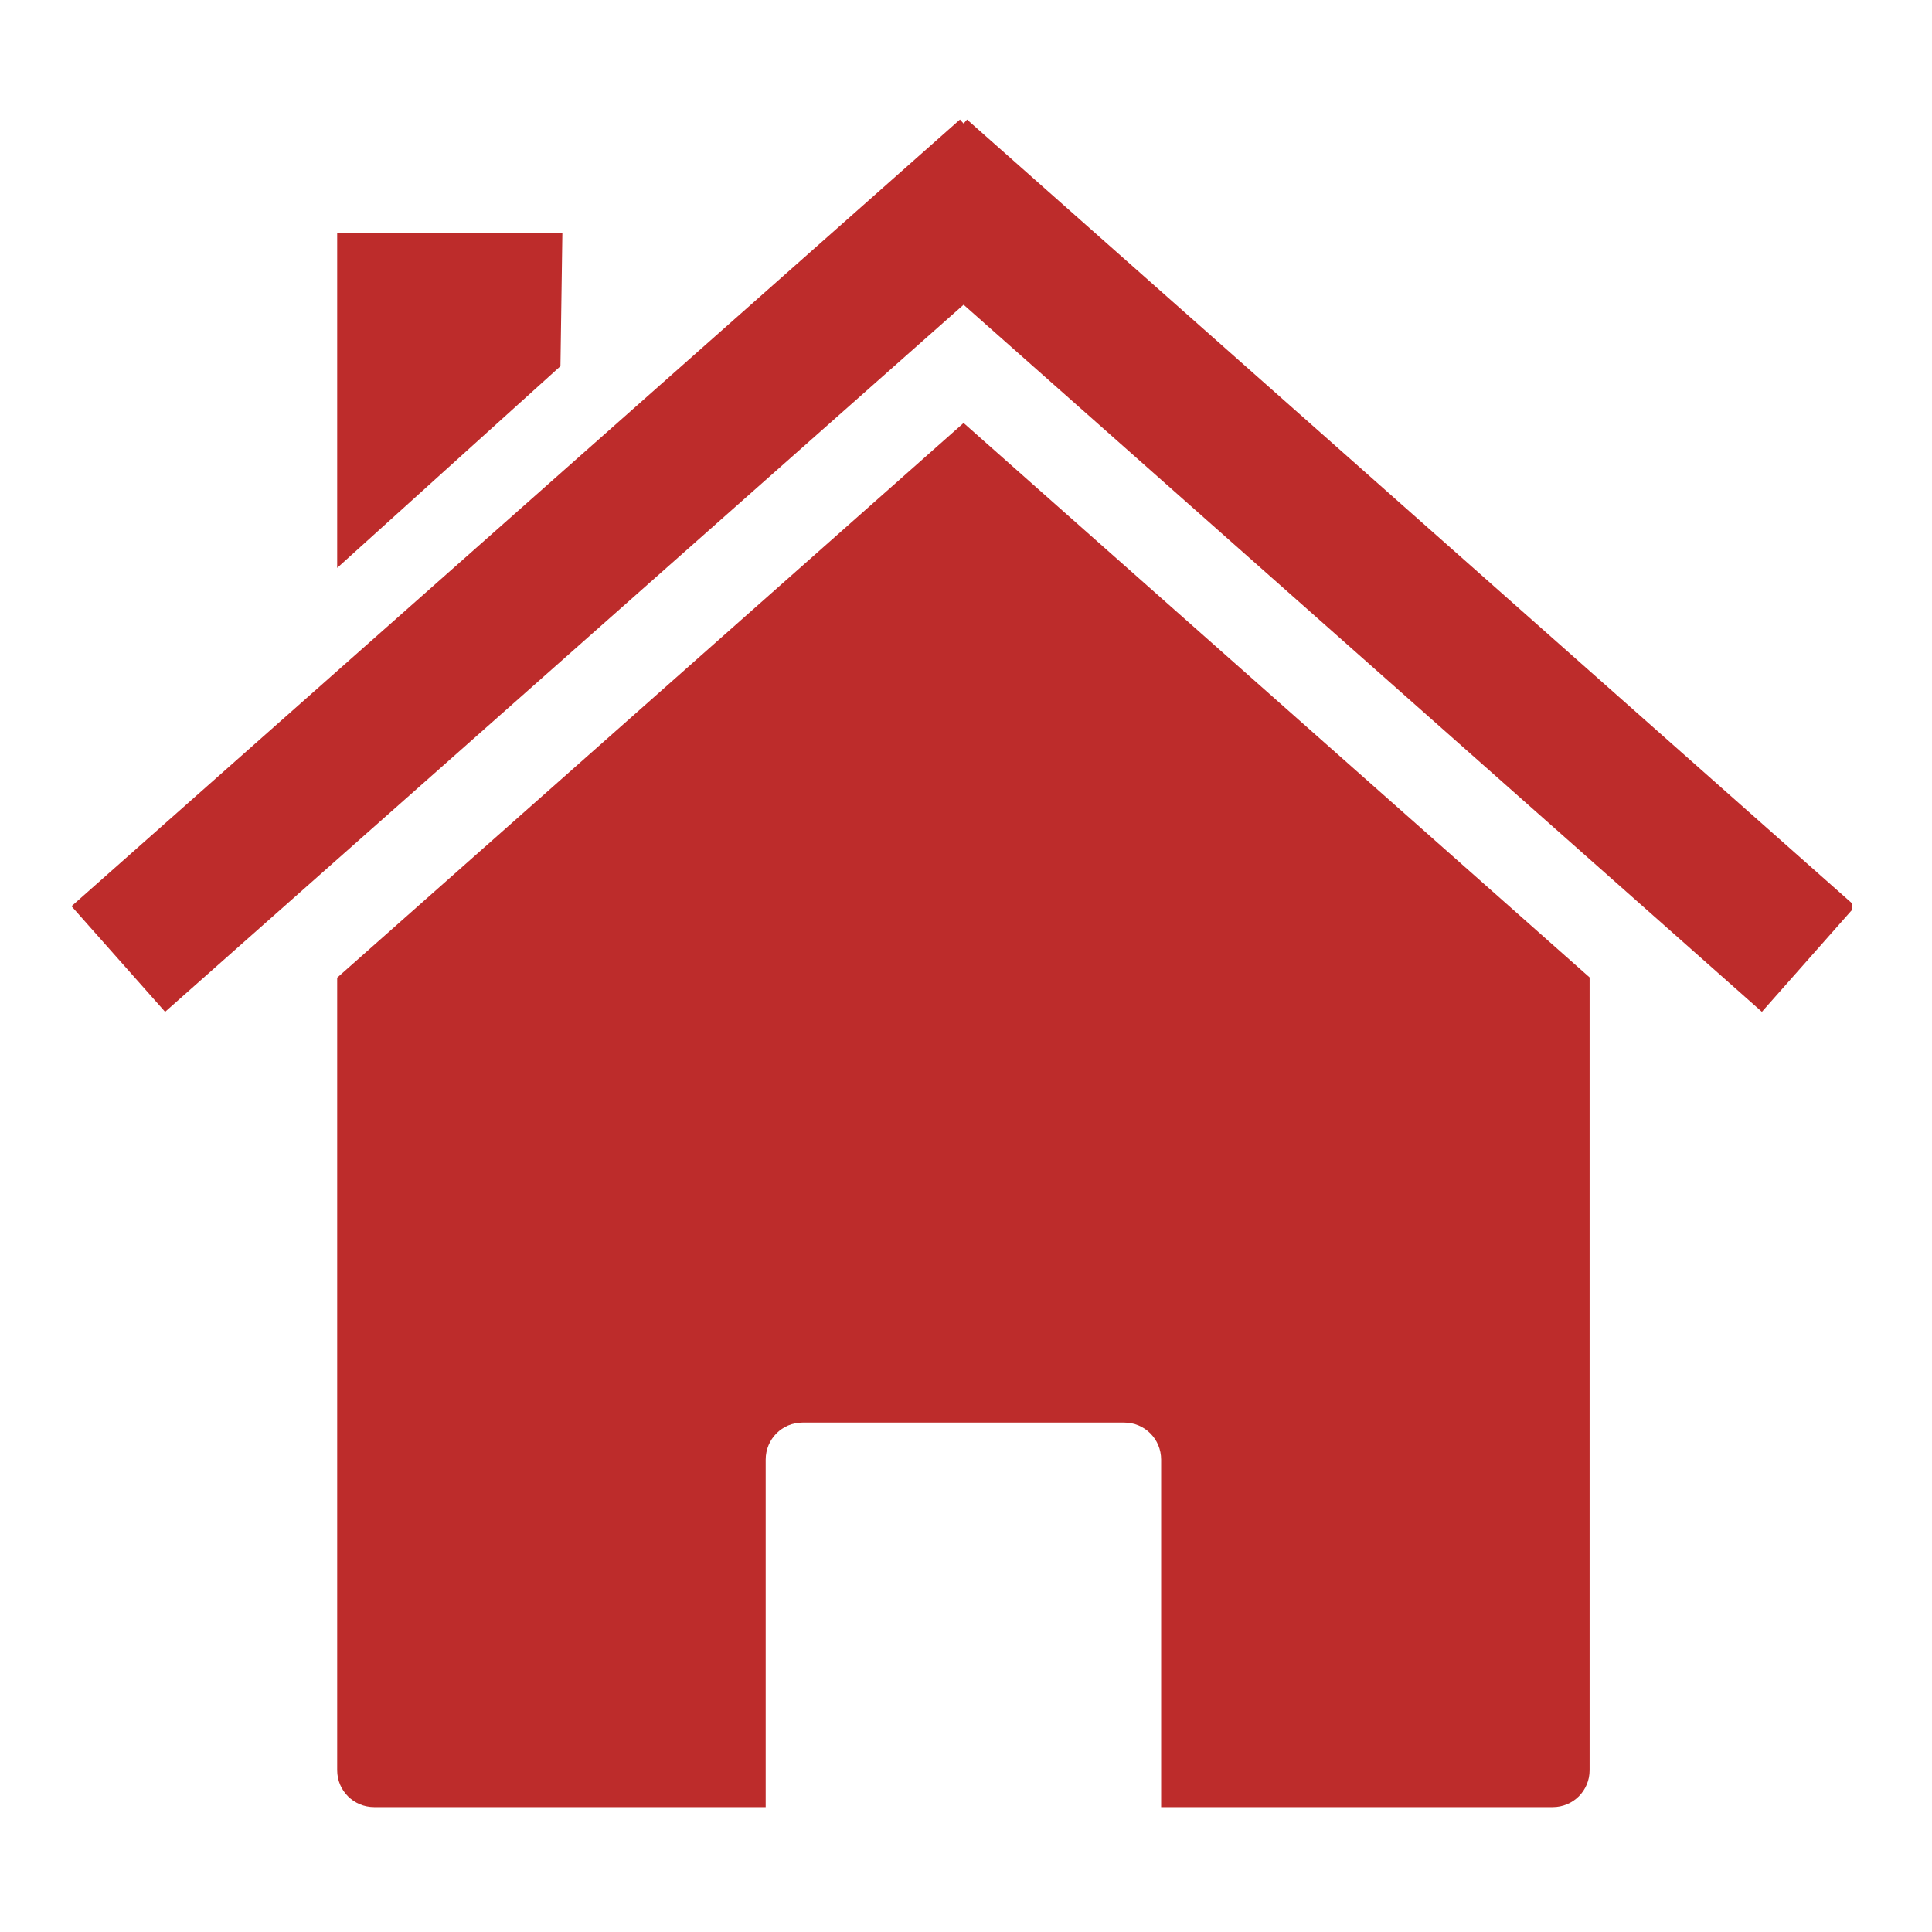 <?xml version="1.0" encoding="UTF-8"?> <svg xmlns="http://www.w3.org/2000/svg" xmlns:xlink="http://www.w3.org/1999/xlink" width="250" zoomAndPan="magnify" viewBox="0 0 187.5 187.5" height="250" preserveAspectRatio="xMidYMid meet" version="1.0"><defs><clipPath id="9b6bb83fb6"><path d="M 32 41 L 155 41 L 155 175.406 L 32 175.406 Z M 32 41 " clip-rule="nonzero"></path></clipPath><clipPath id="ab28de5720"><path d="M 6.938 11.59 L 179.727 11.59 L 179.727 99 L 6.938 99 Z M 6.938 11.59 " clip-rule="nonzero"></path></clipPath></defs><g clip-path="url(#9b6bb83fb6)"><path fill="#bd2c2b" d="M 154.273 94.859 Z M 154.273 94.859 L 93.516 41.051 L 32.723 94.883 L 32.723 171.801 C 32.723 173.789 34.328 175.383 36.312 175.383 L 74.309 175.383 L 74.309 141.656 C 74.309 139.668 75.902 138.062 77.887 138.062 L 109.105 138.062 C 111.094 138.062 112.688 139.668 112.688 141.656 L 112.688 175.383 L 150.691 175.383 C 152.676 175.383 154.27 173.789 154.27 171.801 L 154.27 94.855 Z M 32.723 94.883 Z M 32.723 94.883 " fill-opacity="1" fill-rule="nonzero"></path></g><g clip-path="url(#ab28de5720)"><path fill="#bd2c2b" d="M 93.16 11.605 L 6.938 87.949 L 16.023 98.195 L 93.516 29.574 L 170.992 98.195 L 180.055 87.949 L 93.852 11.605 L 93.516 11.992 L 93.164 11.605 Z M 93.16 11.605 " fill-opacity="1" fill-rule="nonzero"></path></g><path fill="#bd2c2b" d="M 32.723 22.594 L 54.578 22.594 L 54.391 35.539 L 32.723 55.113 Z M 32.723 22.594 " fill-opacity="1" fill-rule="nonzero"></path></svg> 